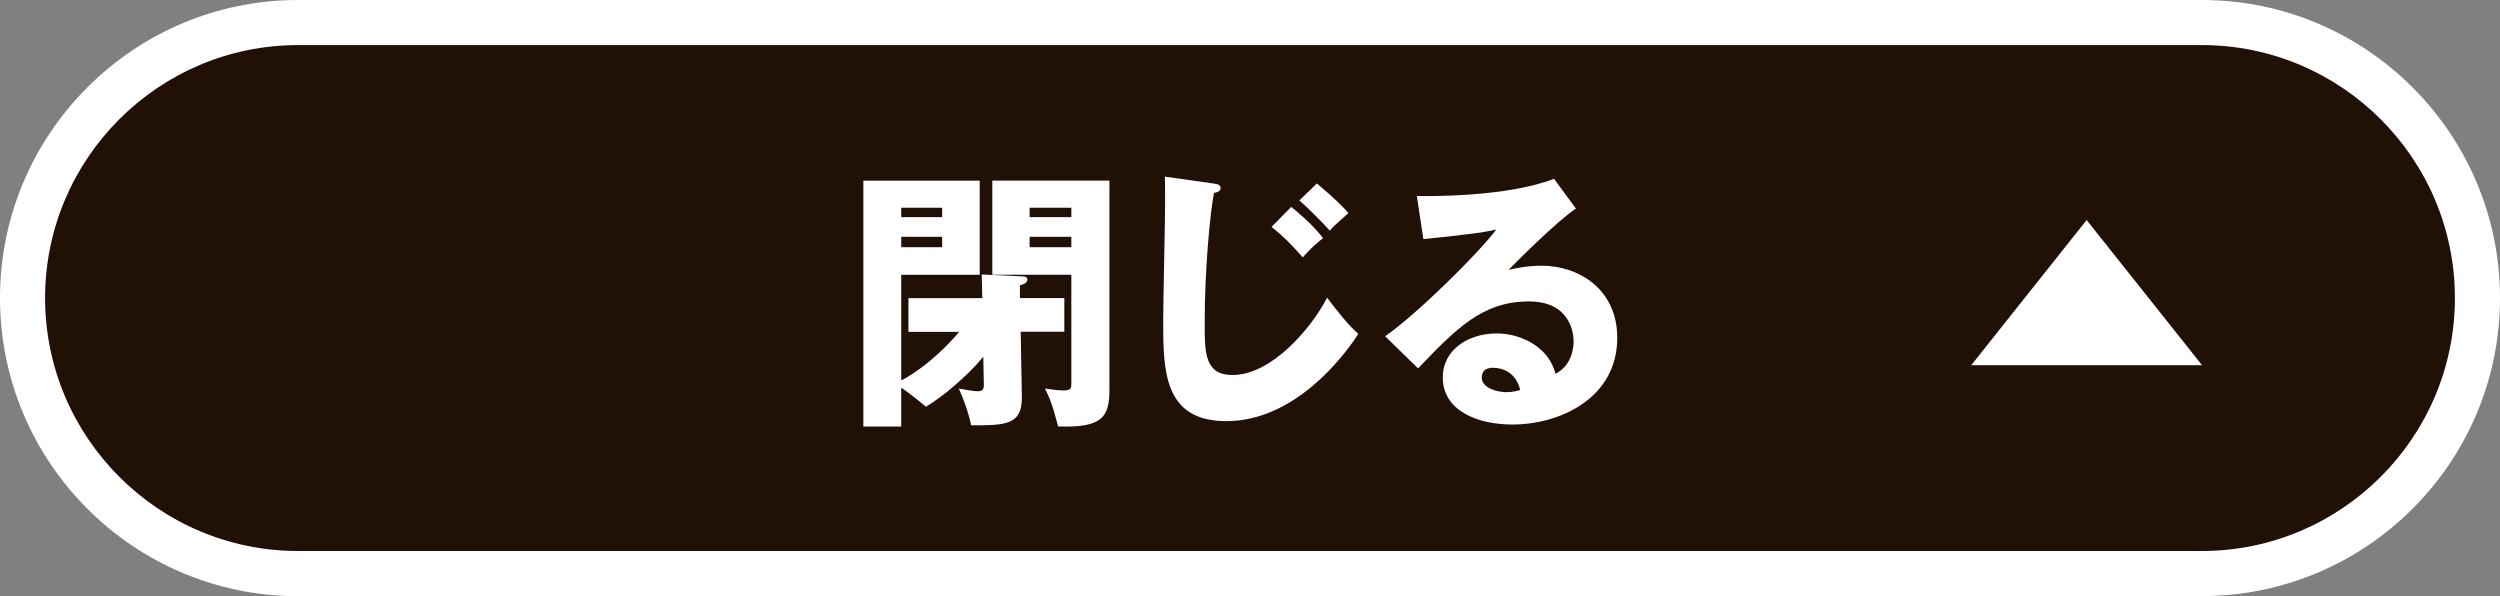 <?xml version="1.0" encoding="UTF-8"?>
<svg id="_レイヤー_2" data-name="レイヤー 2" xmlns="http://www.w3.org/2000/svg" viewBox="0 0 221.78 52.89">
  <rect x="0" y="0" width="221.78" height="52.89" fill="#808080" stroke="none"/>
  <defs>
    <style>
      .cls-1 {
        fill: #211006;
      }

      .cls-2 {
        fill: #fff;
      }
    </style>
  </defs>
  <g id="_レイヤー_1-2" data-name="レイヤー 1">
    <g>
      <path class="cls-1" d="M195.33,50.89H26.44c-13.5,0-24.44-10.94-24.44-24.44h1C3,12.94,12.94,2,26.44,2h168.89c13.5,0,23.44,10.94,23.44,24.44h1c0,13.5-10.94,24.44-24.44,24.44Z"/>
      <path class="cls-2" d="M195.33,52.89H26.44C11.86,52.89,0,41.03,0,26.44S11.86,0,26.44,0h168.89c14.58,0,26.45,11.86,26.45,26.44s-11.86,26.44-26.45,26.44ZM26.44,4C14.07,4,4,14.07,4,26.44s10.07,22.44,22.44,22.44h168.89c12.38,0,22.45-10.07,22.45-22.44s-10.07-22.44-22.45-22.44H26.44Z"/>
    </g>
    <g>
      <path class="cls-2" d="M87.08,24.35l3.65.17c.22,0,.41.07.41.29s-.22.39-.66.51v1.12h3.94v2.99h-3.87l.1,5.72c.05,2.58-1.44,2.58-4.5,2.58-.19-1-.61-2.19-1.09-3.26.44.07,1.27.24,1.68.24s.54-.15.54-.58l-.05-2.48c-1.48,1.78-3.67,3.6-5.09,4.43-.58-.49-1.24-1.02-2.19-1.7v3.46h-3.36v-21.81h10.32v8.35h-6.96v9.37c.17-.07,2.65-1.36,5.14-4.31h-4.5v-2.99h6.55l-.05-2.09ZM83.58,19.26v-.83h-3.63v.83h3.63ZM79.95,21.01v.92h3.63v-.92h-3.63ZM98.42,16.02v18.52c0,2.43-.58,3.43-4.55,3.29-.56-2.14-.8-2.6-1.17-3.36.51.07,1.22.17,1.63.17.71,0,.71-.22.71-.66v-9.61h-7.01v-8.35h10.39ZM95.04,19.26v-.83h-3.7v.83h3.7ZM91.34,21.01v.92h3.7v-.92h-3.7Z"/>
      <path class="cls-2" d="M107.79,16.31c.24.02.49.1.49.39,0,.07-.02.34-.58.41-.34,1.63-.83,6.74-.83,11.56,0,2.6,0,4.6,2.46,4.6,3.46,0,6.98-4.11,8.4-6.86.95,1.24,1.87,2.43,2.77,3.21-1.31,2.04-5.67,7.74-11.71,7.74-5.6,0-5.6-4.55-5.6-8.98,0-1.63.17-8.86.17-10.32,0-.75,0-1.53-.02-2.39l4.45.63ZM114.55,18.36c.29.22,1.9,1.53,2.82,2.77-.51.39-1,.8-1.8,1.7-1.1-1.24-1.7-1.85-2.77-2.7l1.75-1.78ZM116.82,16.27c1.7,1.44,2.34,2.09,2.8,2.63-.2.2-1.07.95-1.24,1.12-.2.17-.29.32-.41.44-.56-.63-1.95-2.04-2.7-2.68l1.56-1.51Z"/>
      <path class="cls-2" d="M139.79,18.51c-1.66,1.1-5.43,4.87-5.96,5.43.41-.1,1.61-.37,2.92-.37,3.31,0,6.72,2.09,6.72,6.4,0,5.35-5.09,7.69-9.3,7.69-3.14,0-6.18-1.24-6.18-4.19,0-2.41,2.24-3.89,4.77-3.89,2.29,0,4.67,1.29,5.23,3.58,1.61-.8,1.61-2.68,1.61-2.87,0-.58-.2-3.55-3.97-3.55-4.11,0-6.45,2.41-9.83,5.94l-2.92-2.85c2.8-1.95,8.23-7.3,9.86-9.47-.78.17-1.61.37-6.47.85l-.58-3.82c.95.02,7.98.1,12.17-1.53l1.95,2.65ZM132.47,32.62c-.83,0-1.02.46-1.02.88,0,.92,1.36,1.29,2.19,1.29.56,0,.97-.12,1.22-.19-.39-1.66-1.7-1.97-2.38-1.97Z"/>
    </g>
    <polygon class="cls-2" points="185.11 19.52 174.87 32.4 195.35 32.4 185.11 19.52"/>
  </g>
</svg>